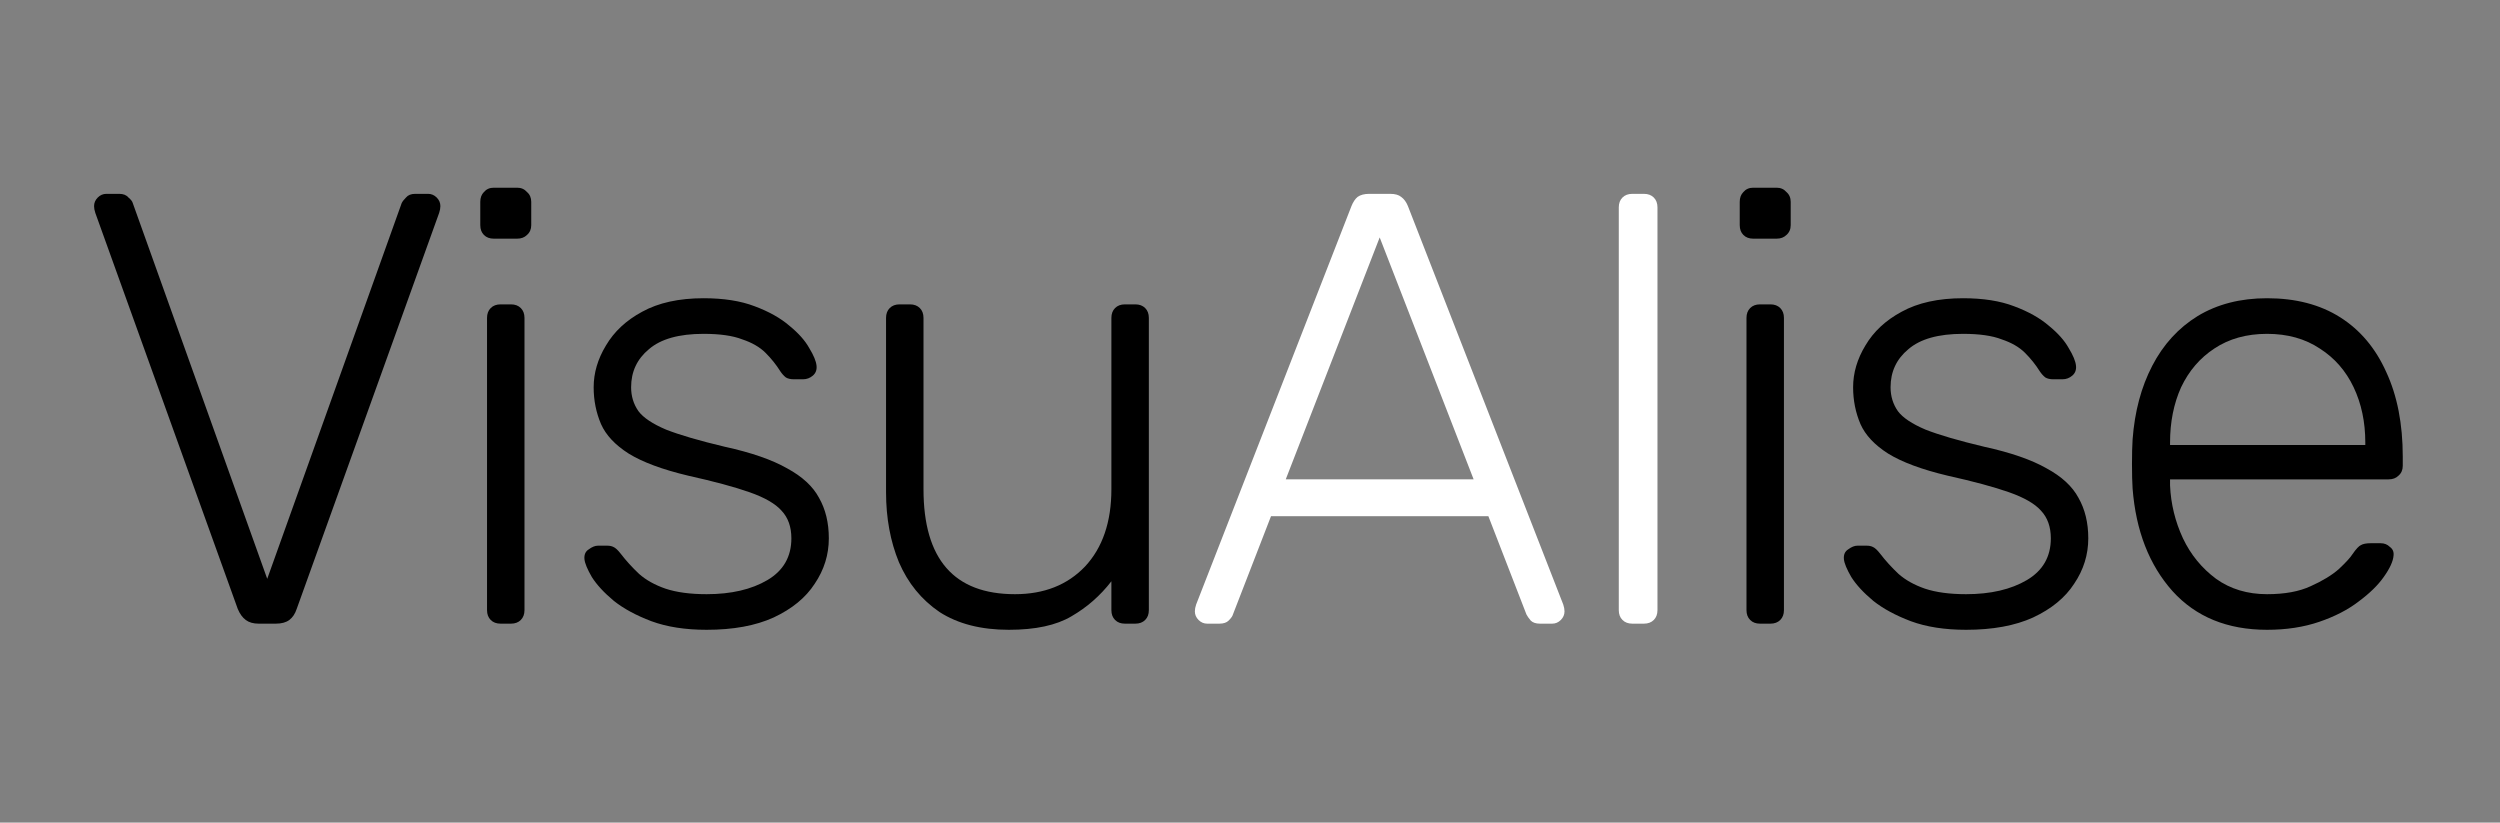 <svg width="465" height="153" viewBox="0 0 465 153" fill="none" xmlns="http://www.w3.org/2000/svg">
<rect x="0" y="0" width="465" height="153" fill="#808080" stroke="none"/>
<path d="M421.674 117.142C414.289 117.142 408.426 114.744 404.086 109.947C399.747 105.075 397.272 98.717 396.663 90.875C396.587 89.733 396.549 88.21 396.549 86.307C396.549 84.403 396.587 82.88 396.663 81.738C397.044 76.561 398.262 71.993 400.318 68.034C402.373 64.074 405.19 60.991 408.769 58.783C412.424 56.575 416.725 55.471 421.674 55.471C427.004 55.471 431.534 56.651 435.265 59.011C438.996 61.371 441.851 64.76 443.831 69.175C445.886 73.591 446.914 78.845 446.914 84.936V86.649C446.914 87.411 446.648 88.02 446.115 88.477C445.658 88.933 445.049 89.162 444.287 89.162H403.63C403.63 89.162 403.63 89.314 403.63 89.619C403.63 89.923 403.63 90.152 403.63 90.304C403.782 93.73 404.581 97.004 406.028 100.126C407.475 103.171 409.53 105.684 412.195 107.663C414.86 109.567 418.02 110.518 421.674 110.518C424.948 110.518 427.651 110.024 429.783 109.034C431.991 108.044 433.742 106.978 435.037 105.836C436.331 104.618 437.168 103.704 437.549 103.095C438.234 102.105 438.767 101.534 439.148 101.382C439.529 101.154 440.138 101.039 440.975 101.039H442.803C443.488 101.039 444.059 101.268 444.516 101.725C445.049 102.105 445.277 102.638 445.201 103.323C445.125 104.389 444.516 105.722 443.374 107.321C442.308 108.843 440.747 110.366 438.691 111.889C436.712 113.412 434.275 114.668 431.382 115.658C428.489 116.648 425.253 117.142 421.674 117.142ZM403.63 82.766H439.947V82.309C439.947 78.502 439.224 75.076 437.778 72.031C436.331 68.985 434.237 66.587 431.496 64.836C428.755 63.008 425.481 62.095 421.674 62.095C417.867 62.095 414.594 63.008 411.853 64.836C409.188 66.587 407.132 68.985 405.685 72.031C404.315 75.076 403.63 78.502 403.63 82.309V82.766Z" fill="black"/>
<path d="M365.693 117.142C361.734 117.142 358.308 116.61 355.414 115.544C352.597 114.478 350.275 113.221 348.448 111.775C346.62 110.252 345.25 108.767 344.336 107.321C343.499 105.874 343.042 104.77 342.966 104.009C342.89 103.171 343.156 102.562 343.765 102.181C344.374 101.725 344.945 101.496 345.478 101.496H347.191C347.648 101.496 348.029 101.572 348.334 101.725C348.714 101.877 349.171 102.296 349.704 102.981C350.694 104.275 351.836 105.531 353.13 106.75C354.425 107.892 356.062 108.805 358.041 109.491C360.097 110.176 362.647 110.518 365.693 110.518C370.261 110.518 374.03 109.643 377 107.892C379.969 106.141 381.454 103.552 381.454 100.126C381.454 97.994 380.844 96.281 379.626 94.986C378.484 93.692 376.505 92.55 373.687 91.56C370.87 90.57 367.063 89.543 362.267 88.477C357.47 87.335 353.777 85.964 351.189 84.365C348.676 82.766 346.963 80.939 346.049 78.883C345.136 76.751 344.679 74.467 344.679 72.031C344.679 69.366 345.44 66.777 346.963 64.265C348.486 61.676 350.732 59.582 353.701 57.983C356.747 56.308 360.554 55.471 365.122 55.471C368.853 55.471 372.012 55.966 374.601 56.955C377.266 57.945 379.436 59.163 381.111 60.61C382.786 61.98 384.004 63.351 384.766 64.722C385.603 66.092 386.06 67.196 386.136 68.034C386.212 68.795 385.984 69.404 385.451 69.861C384.918 70.318 384.309 70.546 383.624 70.546H381.91C381.301 70.546 380.806 70.432 380.426 70.203C380.045 69.899 379.702 69.518 379.398 69.061C378.636 67.843 377.723 66.701 376.657 65.635C375.591 64.569 374.144 63.732 372.317 63.123C370.566 62.437 368.167 62.095 365.122 62.095C360.554 62.095 357.166 63.046 354.958 64.95C352.75 66.777 351.646 69.138 351.646 72.031C351.646 73.706 352.102 75.19 353.016 76.485C353.93 77.703 355.643 78.845 358.155 79.911C360.668 80.901 364.323 81.967 369.119 83.109C373.992 84.175 377.837 85.507 380.654 87.106C383.471 88.629 385.451 90.456 386.593 92.588C387.811 94.72 388.42 97.232 388.42 100.126C388.42 103.171 387.545 105.988 385.793 108.577C384.118 111.166 381.568 113.259 378.142 114.858C374.791 116.381 370.642 117.142 365.693 117.142Z" fill="black"/>
<path d="M327.359 116C326.597 116 325.988 115.772 325.531 115.315C325.075 114.858 324.846 114.249 324.846 113.488V59.125C324.846 58.364 325.075 57.755 325.531 57.298C325.988 56.841 326.597 56.612 327.359 56.612H329.3C330.062 56.612 330.671 56.841 331.128 57.298C331.584 57.755 331.813 58.364 331.813 59.125V113.488C331.813 114.249 331.584 114.858 331.128 115.315C330.671 115.772 330.062 116 329.3 116H327.359ZM326.102 44.392C325.341 44.392 324.732 44.164 324.275 43.707C323.818 43.25 323.59 42.641 323.59 41.88V37.54C323.59 36.779 323.818 36.169 324.275 35.712C324.732 35.18 325.341 34.913 326.102 34.913H330.442C331.204 34.913 331.813 35.18 332.27 35.712C332.803 36.169 333.069 36.779 333.069 37.54V41.88C333.069 42.641 332.803 43.25 332.27 43.707C331.813 44.164 331.204 44.392 330.442 44.392H326.102Z" fill="black"/>
<path d="M303.606 116C302.845 116 302.236 115.771 301.779 115.314C301.322 114.858 301.094 114.248 301.094 113.487V38.567C301.094 37.806 301.322 37.197 301.779 36.74C302.236 36.283 302.845 36.055 303.606 36.055H305.776C306.538 36.055 307.147 36.283 307.604 36.74C308.06 37.197 308.289 37.806 308.289 38.567V113.487C308.289 114.248 308.06 114.858 307.604 115.314C307.147 115.771 306.538 116 305.776 116H303.606Z" fill="white"/>
<path d="M224.53 116C223.921 116 223.388 115.771 222.931 115.314C222.475 114.858 222.246 114.325 222.246 113.715C222.246 113.335 222.322 112.916 222.475 112.459L251.369 38.339C251.673 37.577 252.054 37.006 252.511 36.626C253.044 36.245 253.767 36.055 254.681 36.055H258.564C259.478 36.055 260.163 36.245 260.62 36.626C261.153 37.006 261.571 37.577 261.876 38.339L290.77 112.459C290.923 112.916 290.999 113.335 290.999 113.715C290.999 114.325 290.77 114.858 290.313 115.314C289.857 115.771 289.324 116 288.715 116H286.43C285.669 116 285.098 115.809 284.717 115.429C284.337 114.972 284.07 114.591 283.918 114.286L276.837 96.013H236.408L229.327 114.286C229.251 114.591 228.984 114.972 228.527 115.429C228.147 115.809 227.576 116 226.814 116H224.53ZM239.149 89.161H274.096L256.622 44.163L239.149 89.161Z" fill="white"/>
<path d="M187.646 117.142C182.469 117.142 178.167 116.038 174.741 113.83C171.391 111.546 168.878 108.462 167.203 104.579C165.604 100.696 164.805 96.356 164.805 91.56V59.125C164.805 58.364 165.033 57.754 165.49 57.298C165.947 56.841 166.556 56.612 167.317 56.612H169.259C170.02 56.612 170.629 56.841 171.086 57.298C171.543 57.754 171.771 58.364 171.771 59.125V90.989C171.771 104.008 177.444 110.518 188.788 110.518C194.194 110.518 198.534 108.805 201.808 105.379C205.082 101.876 206.719 97.08 206.719 90.989V59.125C206.719 58.364 206.947 57.754 207.404 57.298C207.861 56.841 208.47 56.612 209.231 56.612H211.173C211.934 56.612 212.543 56.841 213 57.298C213.457 57.754 213.685 58.364 213.685 59.125V113.487C213.685 114.249 213.457 114.858 213 115.315C212.543 115.772 211.934 116 211.173 116H209.231C208.47 116 207.861 115.772 207.404 115.315C206.947 114.858 206.719 114.249 206.719 113.487V108.12C204.663 110.784 202.188 112.954 199.295 114.629C196.478 116.305 192.595 117.142 187.646 117.142Z" fill="black"/>
<path d="M131.435 117.142C127.476 117.142 124.05 116.61 121.157 115.544C118.339 114.478 116.017 113.221 114.19 111.775C112.363 110.252 110.992 108.767 110.078 107.321C109.241 105.874 108.784 104.77 108.708 104.009C108.632 103.171 108.898 102.562 109.507 102.181C110.117 101.725 110.688 101.496 111.221 101.496H112.934C113.39 101.496 113.771 101.572 114.076 101.725C114.456 101.877 114.913 102.296 115.446 102.981C116.436 104.275 117.578 105.531 118.872 106.75C120.167 107.892 121.804 108.805 123.783 109.491C125.839 110.176 128.39 110.518 131.435 110.518C136.003 110.518 139.772 109.643 142.742 107.892C145.711 106.141 147.196 103.552 147.196 100.126C147.196 97.994 146.587 96.281 145.368 94.986C144.226 93.692 142.247 92.55 139.43 91.56C136.613 90.57 132.806 89.543 128.009 88.477C123.212 87.335 119.52 85.964 116.931 84.365C114.418 82.766 112.705 80.939 111.792 78.883C110.878 76.751 110.421 74.467 110.421 72.031C110.421 69.366 111.182 66.777 112.705 64.265C114.228 61.676 116.474 59.582 119.443 57.983C122.489 56.308 126.296 55.471 130.864 55.471C134.595 55.471 137.755 55.966 140.343 56.955C143.008 57.945 145.178 59.163 146.853 60.61C148.528 61.98 149.746 63.351 150.508 64.722C151.345 66.092 151.802 67.196 151.878 68.034C151.954 68.795 151.726 69.404 151.193 69.861C150.66 70.318 150.051 70.546 149.366 70.546H147.653C147.043 70.546 146.549 70.432 146.168 70.203C145.787 69.899 145.445 69.518 145.14 69.061C144.379 67.843 143.465 66.701 142.399 65.635C141.333 64.569 139.887 63.732 138.059 63.123C136.308 62.437 133.91 62.095 130.864 62.095C126.296 62.095 122.908 63.046 120.7 64.95C118.492 66.777 117.388 69.138 117.388 72.031C117.388 73.706 117.845 75.19 118.758 76.485C119.672 77.703 121.385 78.845 123.898 79.911C126.41 80.901 130.065 81.967 134.861 83.109C139.734 84.175 143.579 85.507 146.396 87.106C149.213 88.629 151.193 90.456 152.335 92.588C153.553 94.72 154.162 97.232 154.162 100.126C154.162 103.171 153.287 105.988 151.536 108.577C149.861 111.166 147.31 113.259 143.884 114.858C140.534 116.381 136.384 117.142 131.435 117.142Z" fill="black"/>
<path d="M93.101 116C92.34 116 91.73 115.772 91.274 115.315C90.817 114.858 90.588 114.249 90.588 113.488V59.125C90.588 58.364 90.817 57.755 91.274 57.298C91.73 56.841 92.34 56.612 93.101 56.612H95.042C95.804 56.612 96.413 56.841 96.87 57.298C97.326 57.755 97.555 58.364 97.555 59.125V113.488C97.555 114.249 97.326 114.858 96.87 115.315C96.413 115.772 95.804 116 95.042 116H93.101ZM91.845 44.392C91.083 44.392 90.474 44.164 90.017 43.707C89.56 43.25 89.332 42.641 89.332 41.88V37.54C89.332 36.779 89.56 36.169 90.017 35.712C90.474 35.18 91.083 34.913 91.845 34.913H96.184C96.946 34.913 97.555 35.18 98.012 35.712C98.545 36.169 98.811 36.779 98.811 37.54V41.88C98.811 42.641 98.545 43.25 98.012 43.707C97.555 44.164 96.946 44.392 96.184 44.392H91.845Z" fill="black"/>
<path d="M48.105 116C47.116 116 46.316 115.771 45.707 115.314C45.098 114.858 44.603 114.172 44.222 113.259L17.727 39.595C17.574 39.138 17.498 38.719 17.498 38.339C17.498 37.73 17.727 37.197 18.183 36.74C18.64 36.283 19.173 36.055 19.782 36.055H22.18C22.942 36.055 23.513 36.283 23.894 36.74C24.351 37.121 24.617 37.463 24.693 37.768L49.704 107.662L74.716 37.768C74.868 37.463 75.135 37.121 75.515 36.74C75.896 36.283 76.467 36.055 77.228 36.055H79.627C80.236 36.055 80.769 36.283 81.226 36.74C81.682 37.197 81.911 37.73 81.911 38.339C81.911 38.719 81.835 39.138 81.682 39.595L55.186 113.259C54.882 114.172 54.425 114.858 53.816 115.314C53.207 115.771 52.369 116 51.303 116H48.105Z" fill="black"/>
</svg>
